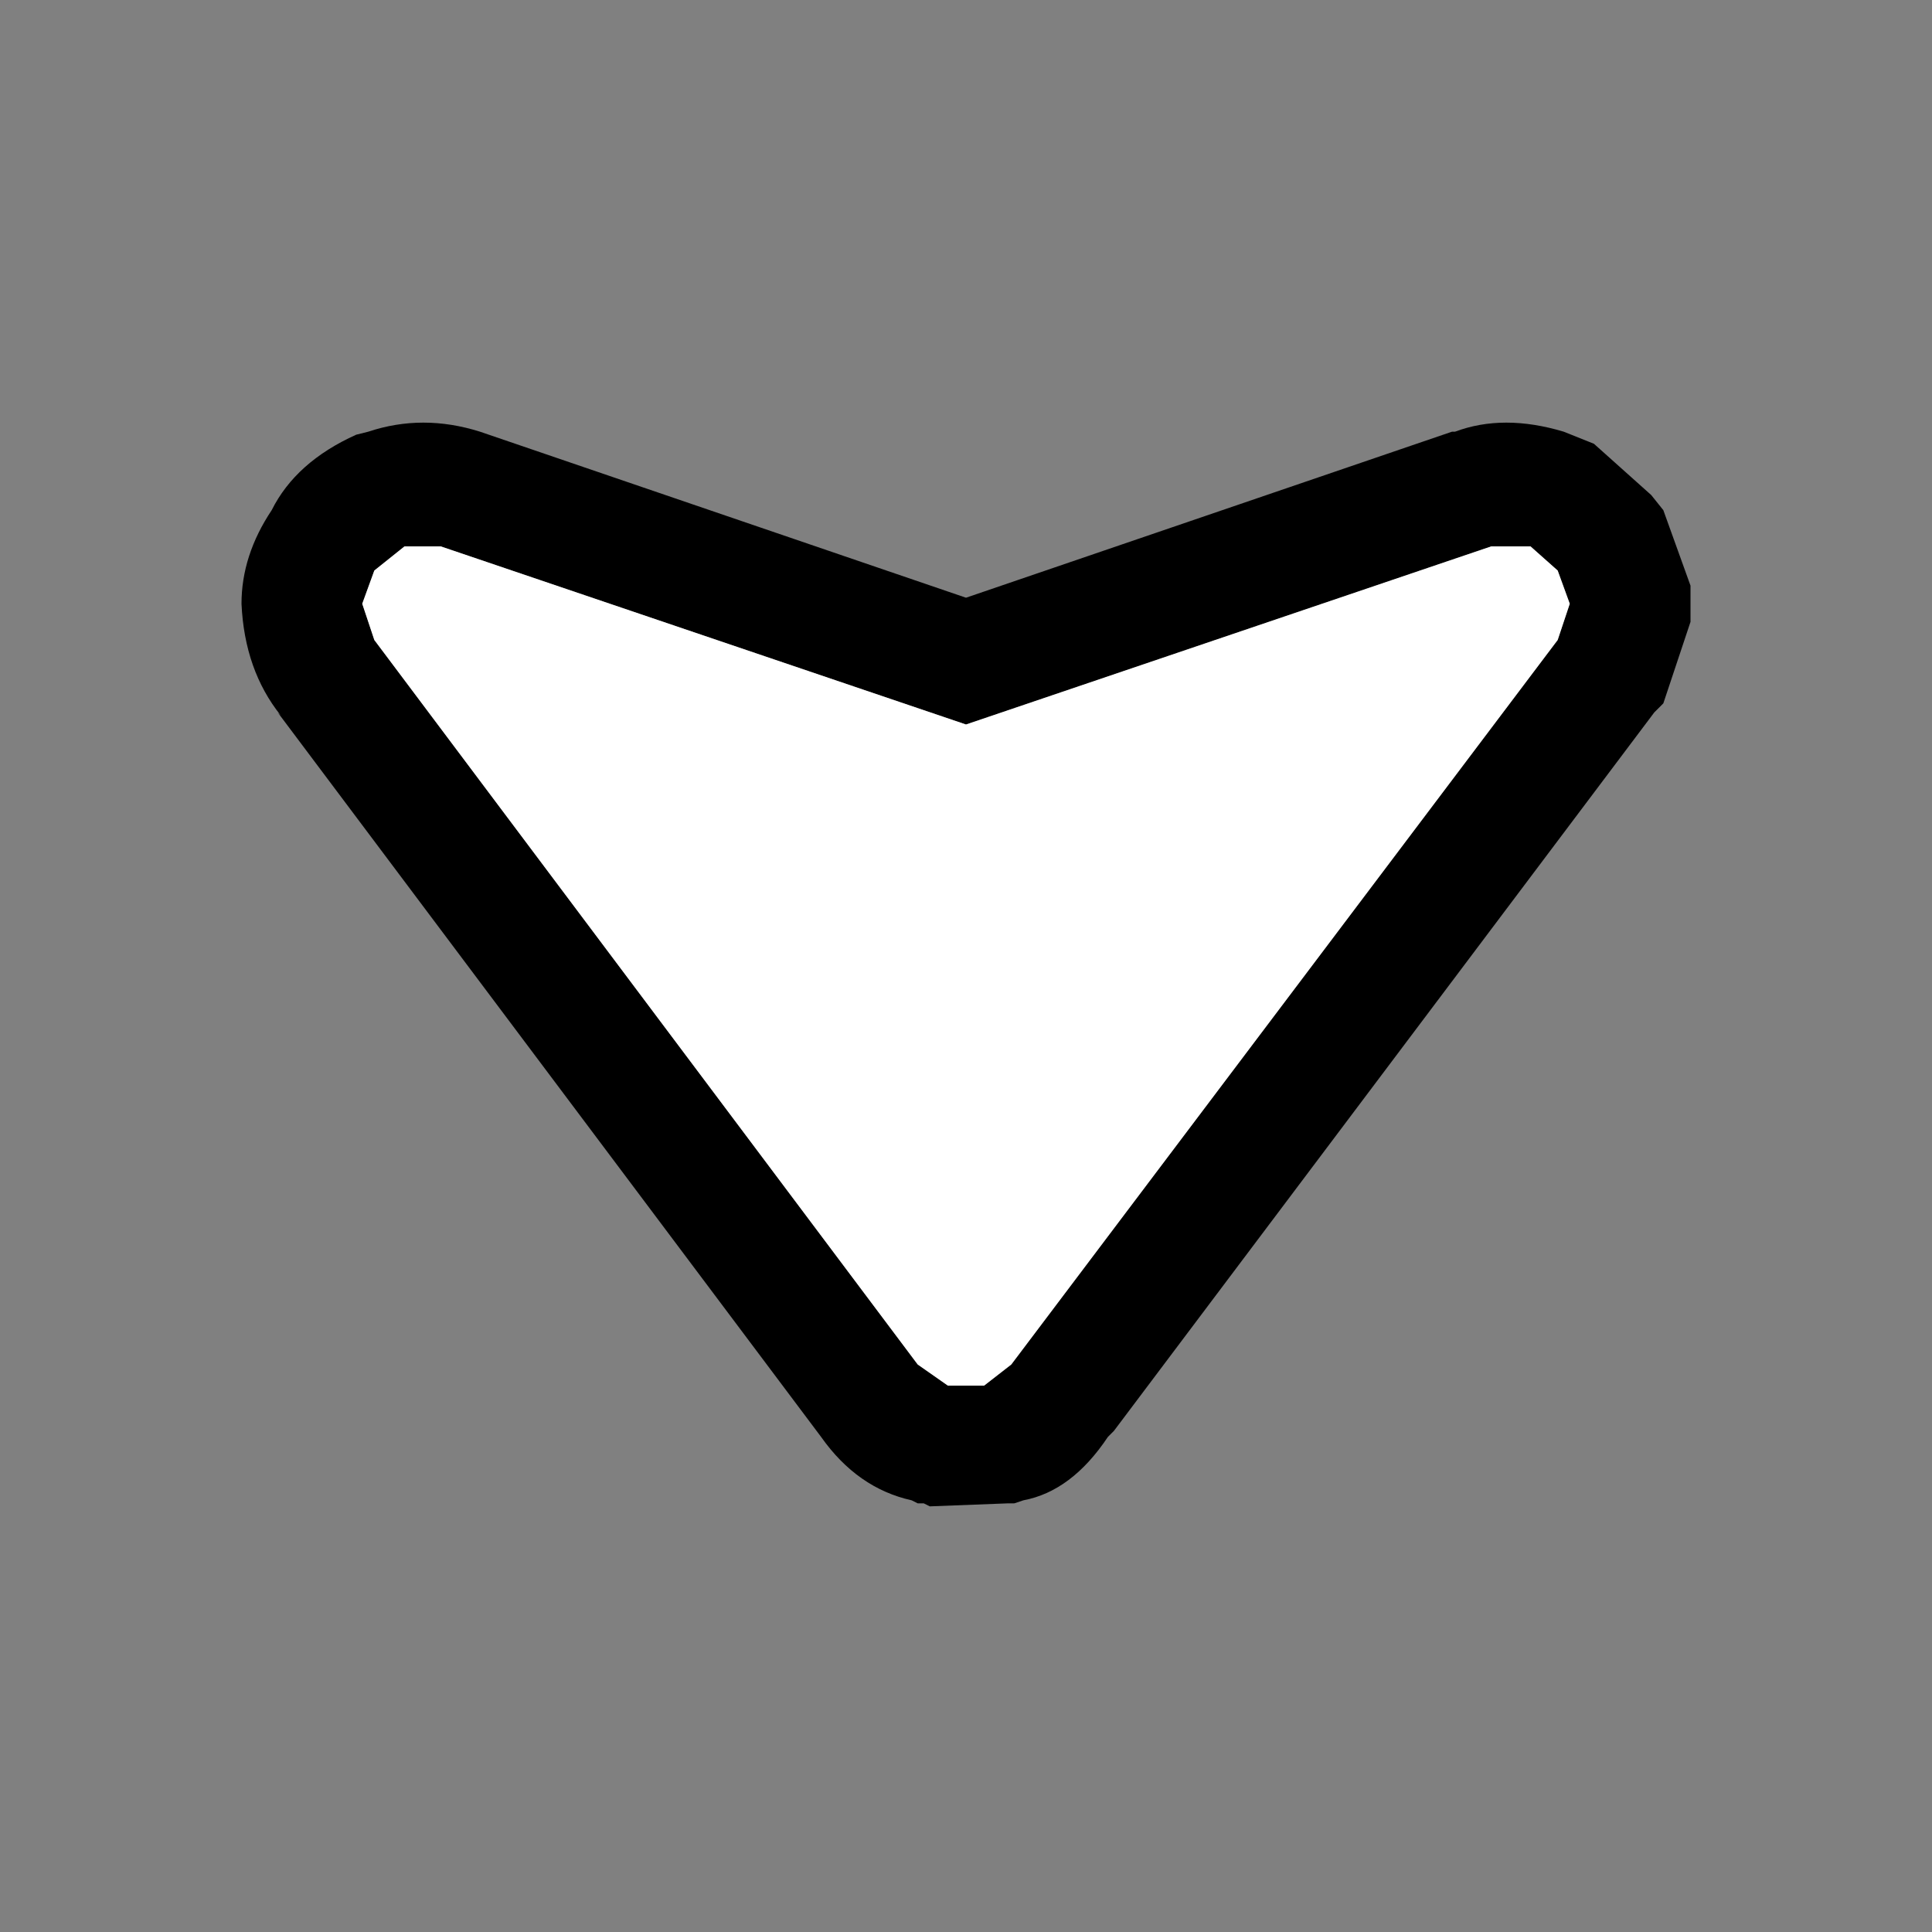 <svg width="32" height="32" xmlns="http://www.w3.org/2000/svg" xmlns:xlink="http://www.w3.org/1999/xlink">
  <rect width="100%" height="100%" fill="#808080" stroke="none"/>
  <defs/>
  <g>
    <path stroke="none" fill="#000000" d="M7.95 7.15 L16 9.9 24.05 7.15 24.1 7.15 Q24.9 6.85 25.9 7.15 L26.4 7.35 27.35 8.2 27.55 8.45 28 9.7 28 10.3 27.55 11.65 27.4 11.8 18.45 23.7 18.35 23.8 Q17.75 24.7 16.95 24.85 L16.8 24.9 16.7 24.9 15.4 24.95 15.3 24.9 15.2 24.9 15.1 24.85 Q14.2 24.65 13.6 23.8 L4.6 11.8 4.65 11.85 Q4.05 11.1 4 10 4 9.2 4.5 8.45 4.9 7.65 5.9 7.2 L6.1 7.15 Q7 6.85 7.95 7.15 M24.7 9.05 L16 12 7.3 9.05 6.7 9.05 6.2 9.45 6 10 6.2 10.6 15.2 22.6 15.7 22.95 16.3 22.95 16.75 22.6 25.8 10.6 26 10 25.8 9.45 25.35 9.05 24.7 9.05"/>
    <path stroke="none" fill="#FFFFFF" d="M24.7 9.05 L25.35 9.05 25.8 9.45 26 10 25.8 10.6 16.75 22.6 16.3 22.95 15.7 22.95 15.2 22.6 6.2 10.6 6 10 6.2 9.45 6.7 9.05 7.3 9.05 16 12 24.7 9.05"/>
  </g>
</svg>